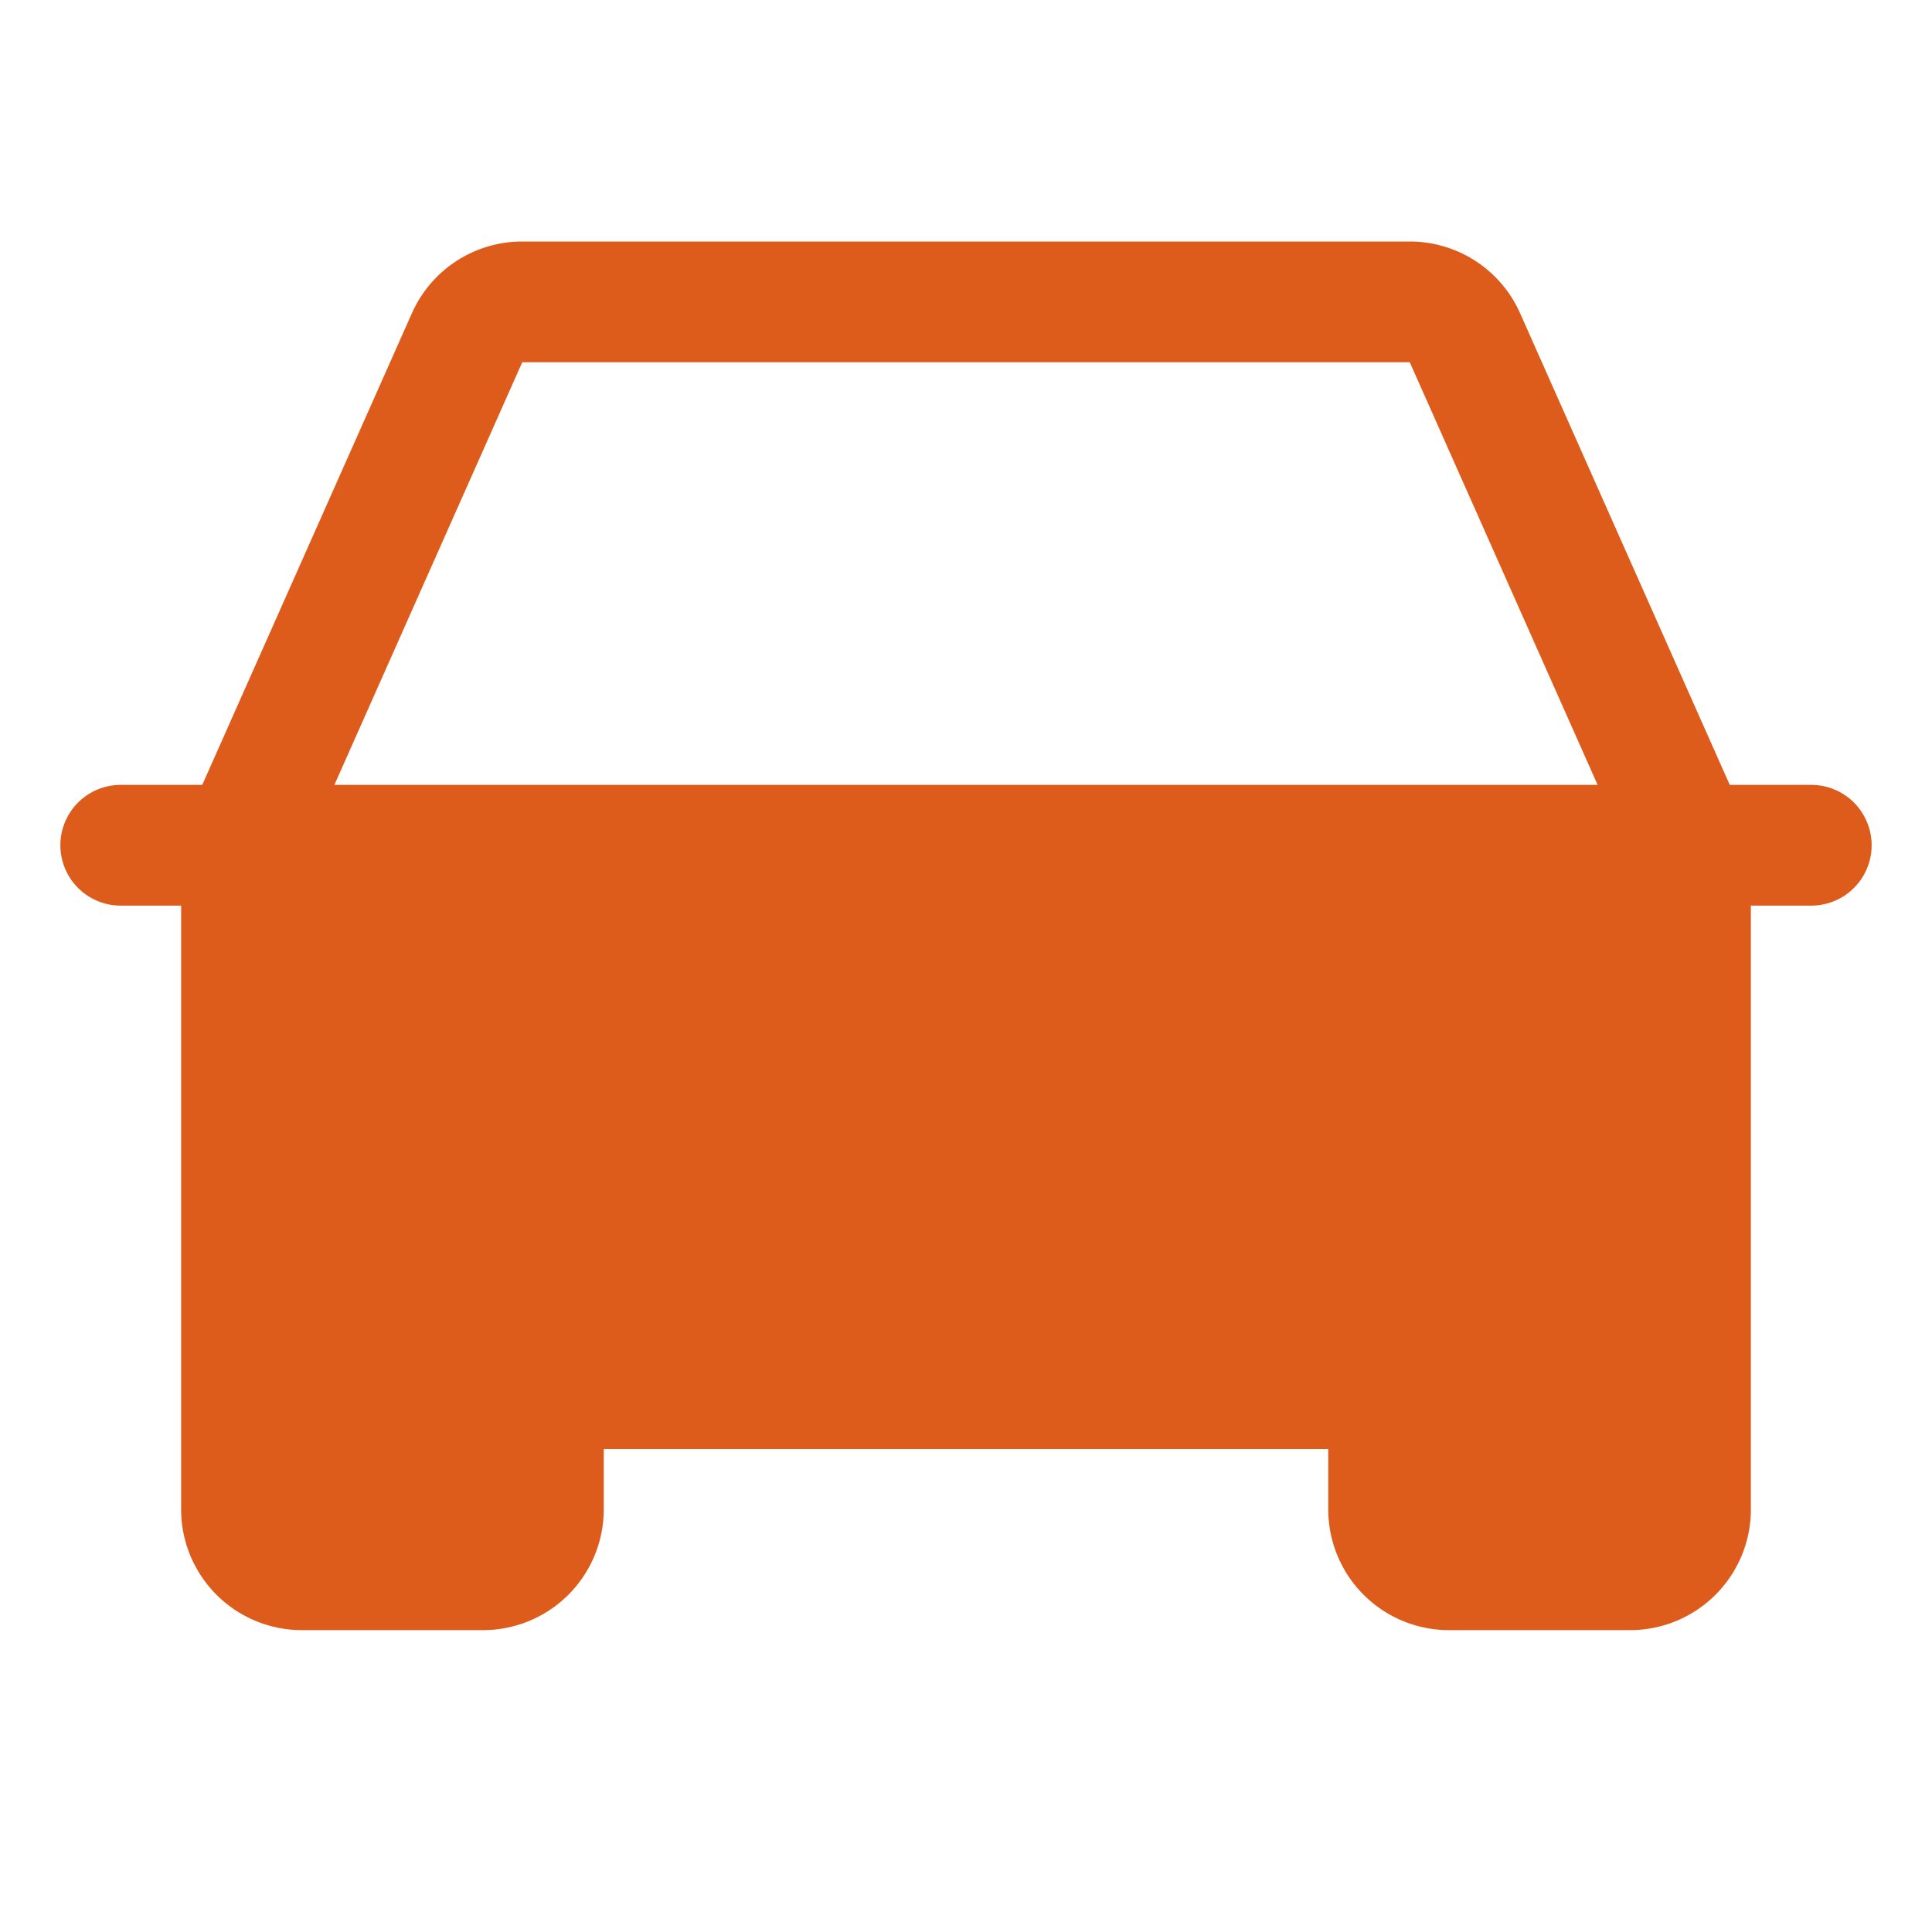<svg xmlns="http://www.w3.org/2000/svg" width="48" height="48" fill="none"><path fill="#DE5C1B" d="M45 19.5h-2.025L37.766 7.781A3 3 0 0 0 35.025 6h-22.05a3 3 0 0 0-2.741 1.781L5.025 19.5H3a1.5 1.5 0 1 0 0 3h1.5v15a3 3 0 0 0 3 3H12a3 3 0 0 0 3-3V36h18v1.5a3 3 0 0 0 3 3h4.5a3 3 0 0 0 3-3v-15H45a1.5 1.5 0 1 0 0-3Zm-36.692 0L12.975 9h22.05l4.667 10.5H8.308Z"/></svg>
